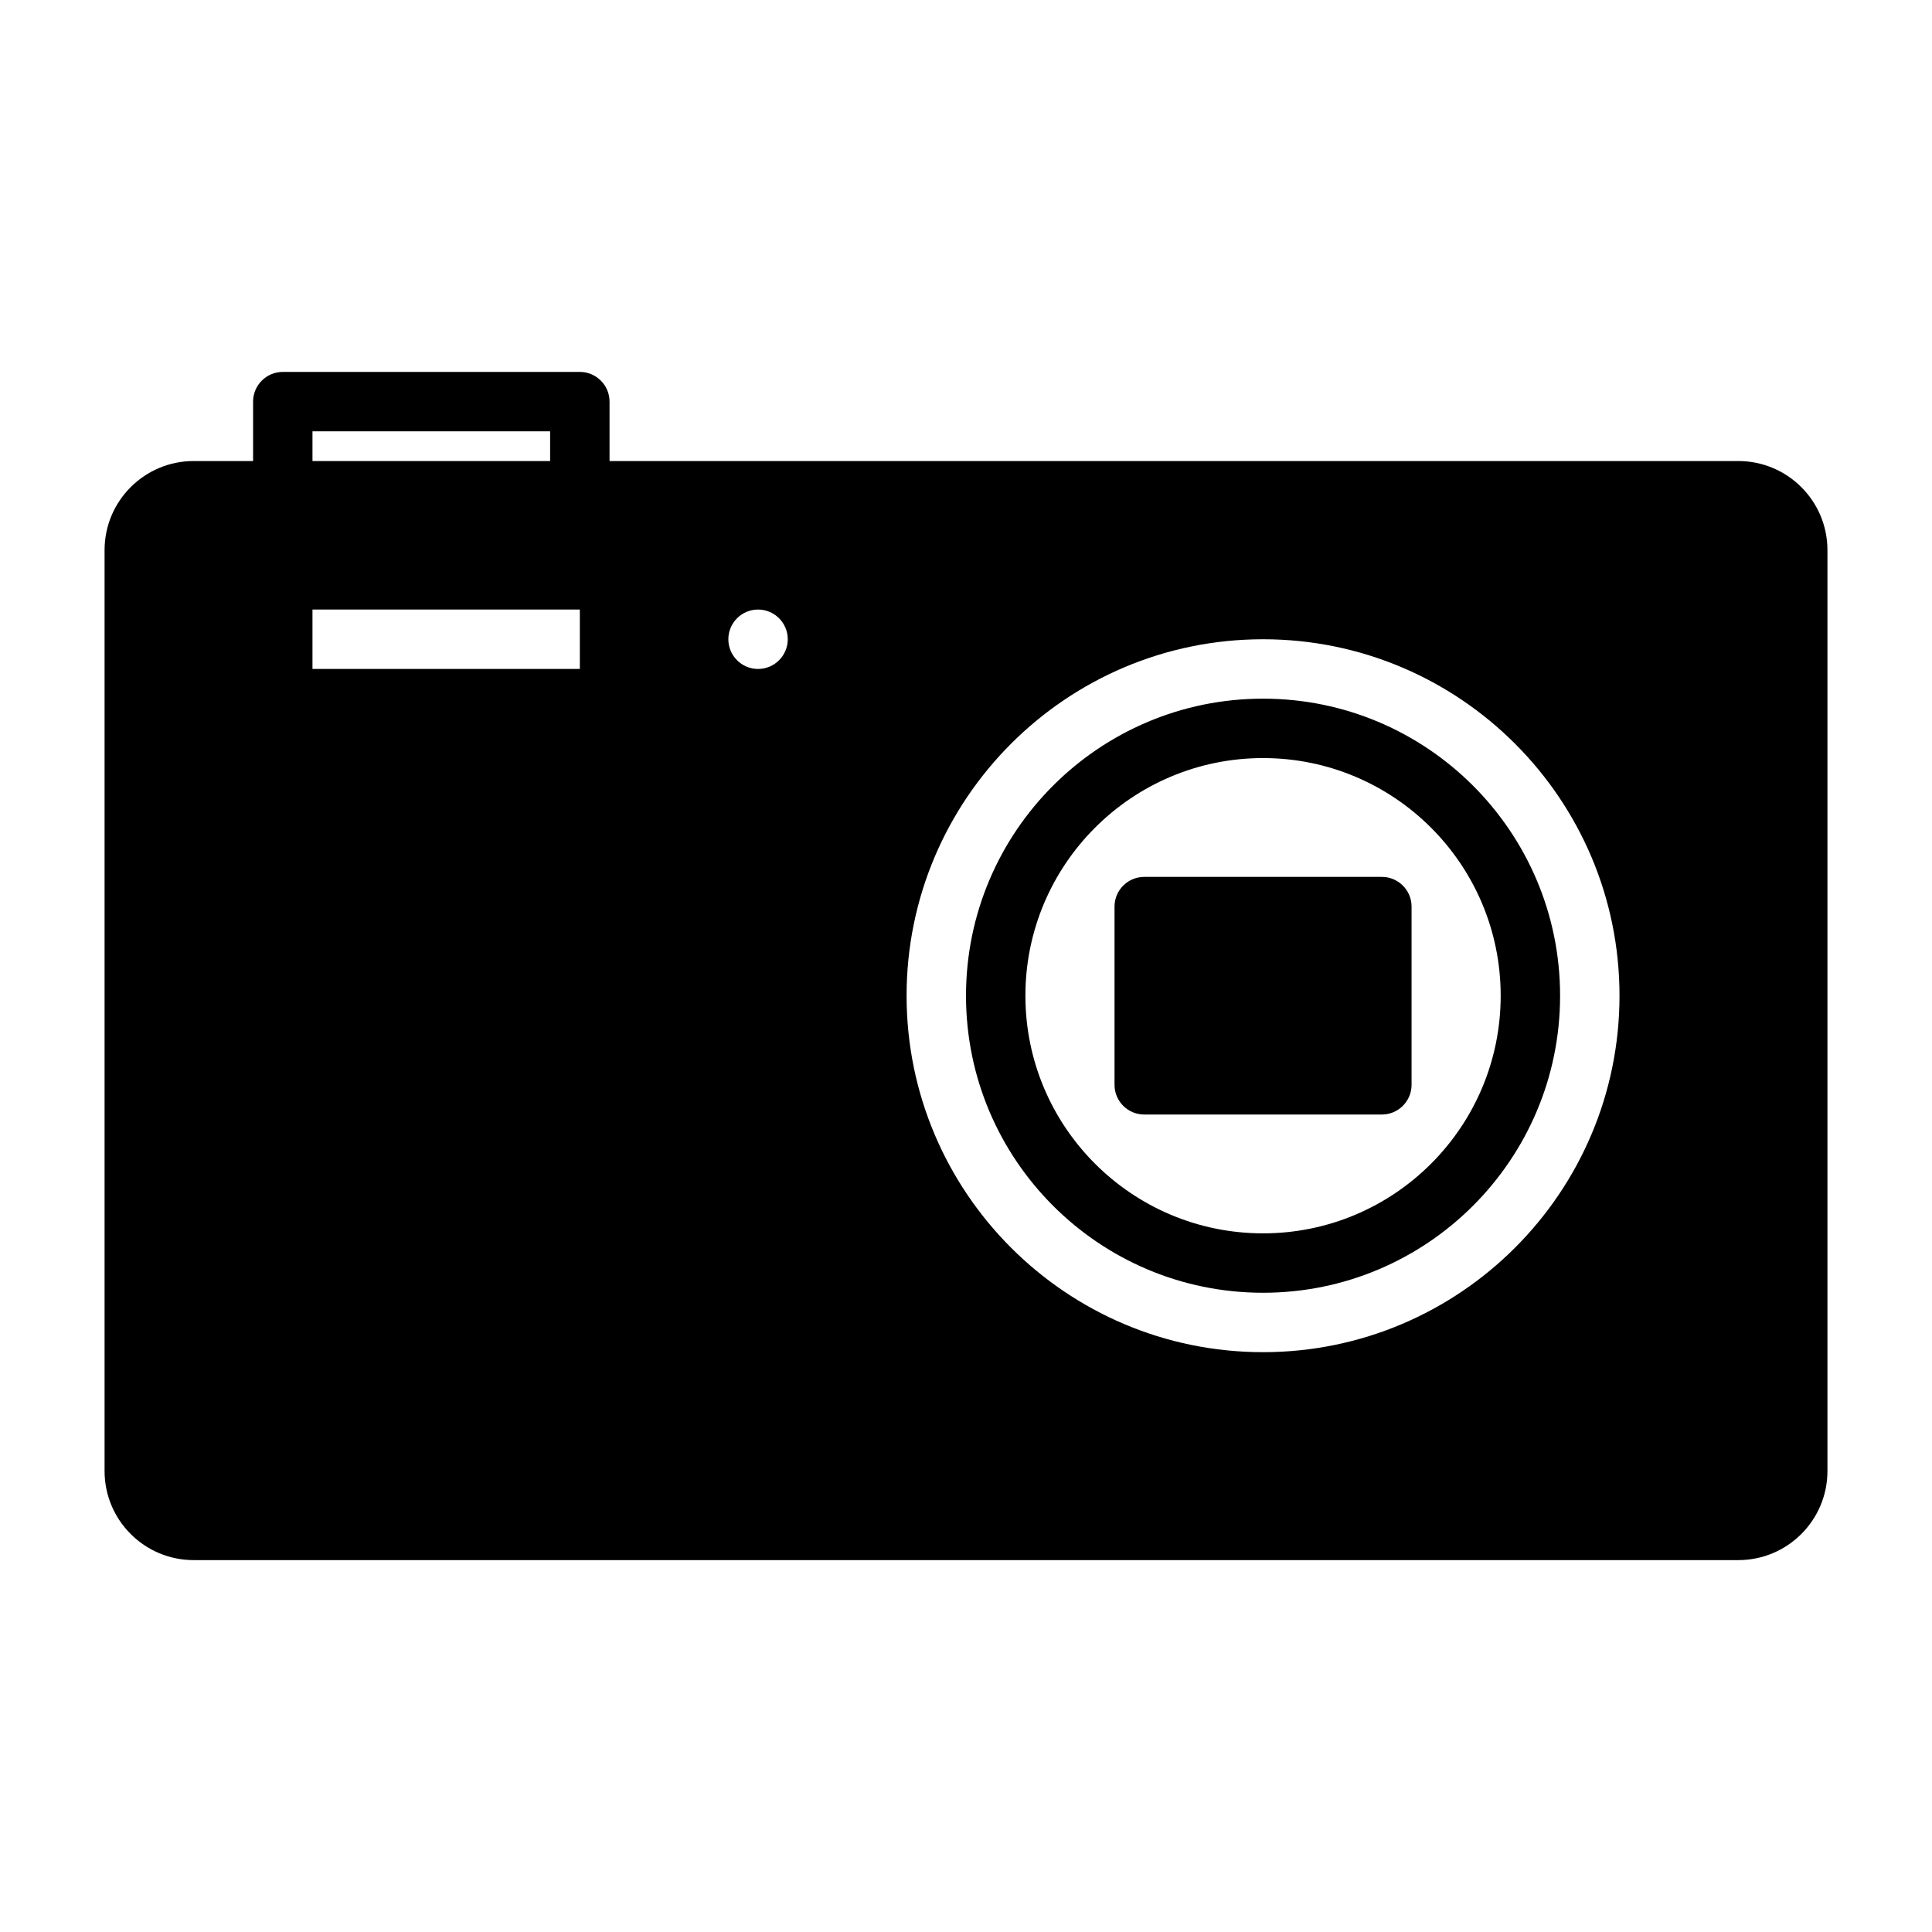 <?xml version="1.0" encoding="UTF-8"?>
<!-- Uploaded to: ICON Repo, www.svgrepo.com, Generator: ICON Repo Mixer Tools -->
<svg fill="#000000" width="800px" height="800px" version="1.1" viewBox="144 144 512 512" xmlns="http://www.w3.org/2000/svg">
 <path d="m211.07 266.18h-15.746c-13.035 0-23.613 10.578-23.613 23.613v244.04c0 13.035 10.578 23.613 23.613 23.613h409.35c13.035 0 23.617-10.578 23.617-23.613v-244.04c0-13.035-10.582-23.613-23.617-23.613h-299.14v-15.746c0-4.344-3.527-7.871-7.871-7.871h-78.723c-4.344 0-7.871 3.527-7.871 7.871zm267.65 47.23c52.129 0 94.465 42.336 94.465 94.465s-42.336 94.465-94.465 94.465-94.465-42.336-94.465-94.465 42.336-94.465 94.465-94.465zm0 15.742c-43.453 0-78.719 35.27-78.719 78.723s35.266 78.719 78.719 78.719 78.719-35.266 78.719-78.719-35.266-78.723-78.719-78.723zm0 15.746c34.762 0 62.977 28.215 62.977 62.977 0 34.762-28.215 62.977-62.977 62.977s-62.977-28.215-62.977-62.977c0-34.762 28.215-62.977 62.977-62.977zm-31.488 31.488c-4.344 0-7.871 3.527-7.871 7.871v47.234c0 4.344 3.527 7.871 7.871 7.871h62.977c4.344 0 7.871-3.527 7.871-7.871v-47.234c0-4.344-3.527-7.871-7.871-7.871zm-102.34-70.848c4.344 0 7.871 3.527 7.871 7.871s-3.527 7.871-7.871 7.871-7.871-3.527-7.871-7.871 3.527-7.871 7.871-7.871zm-47.23 0v15.742h-70.852v-15.742zm-70.852-39.359h62.977v-7.875h-62.977z" fill-rule="evenodd"/>
</svg>